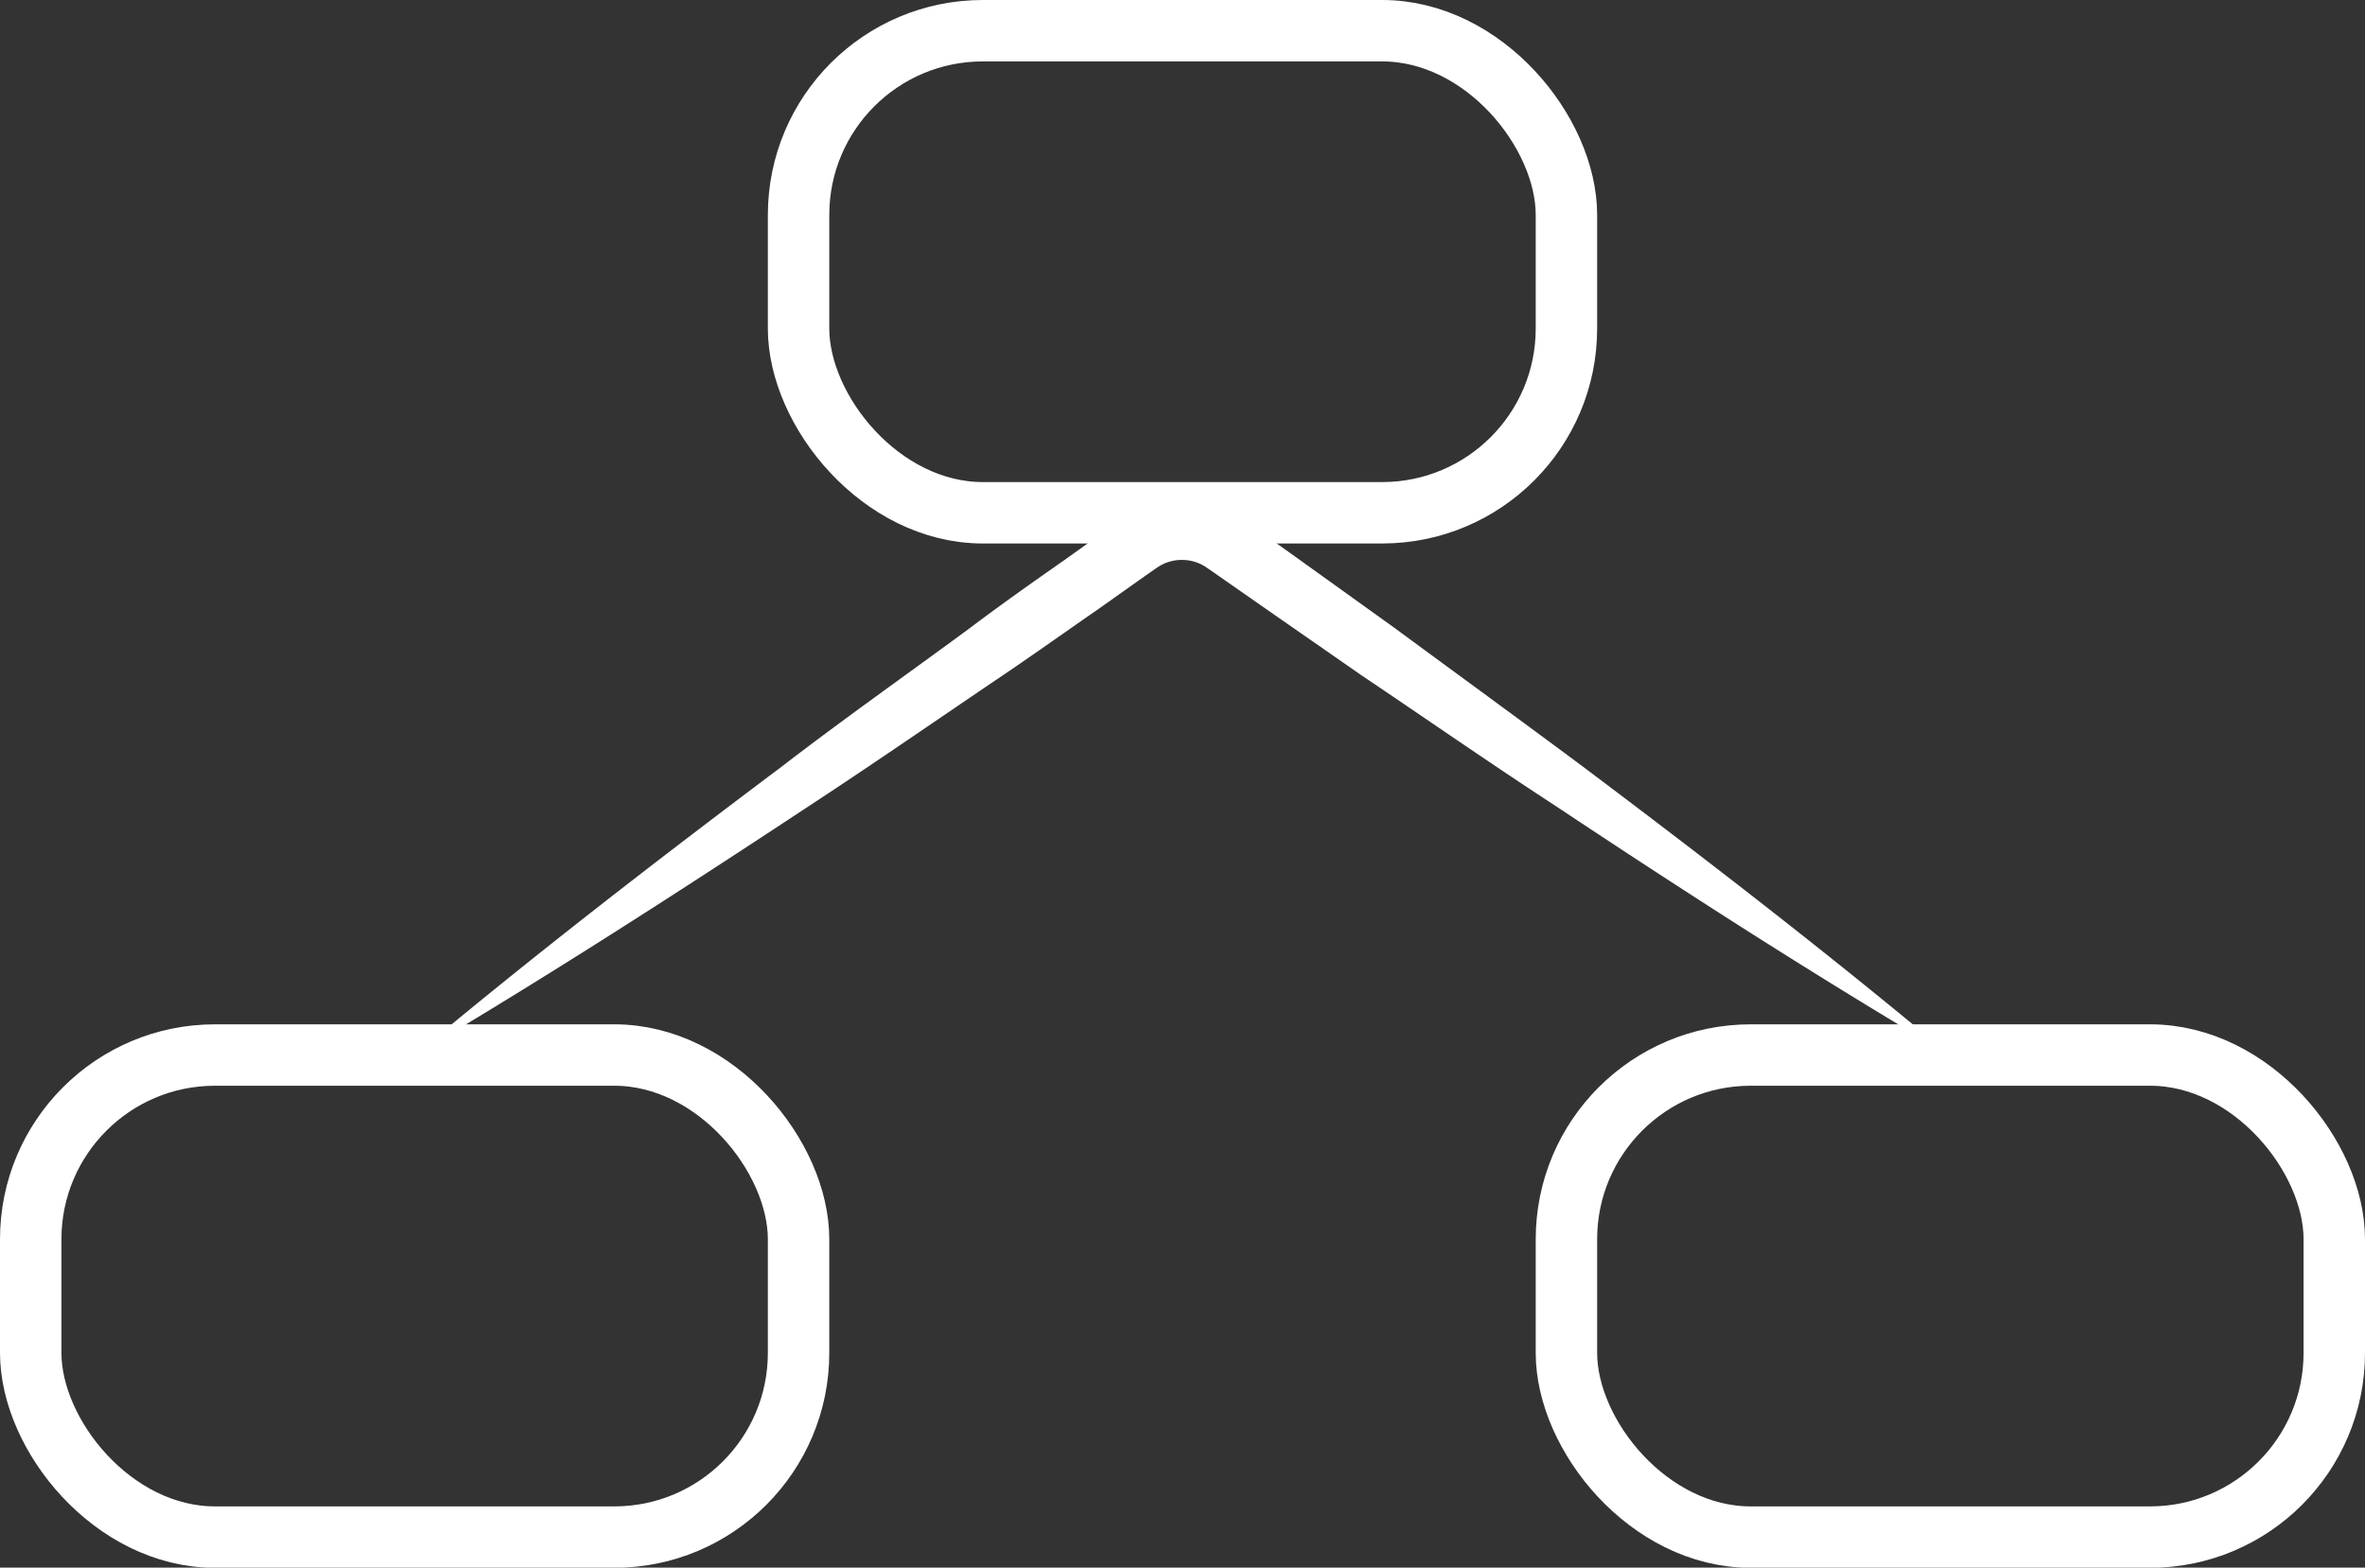<svg xmlns="http://www.w3.org/2000/svg" viewBox="0 0 154 102.11">
  <rect x="0" y="0" width="154" height="102.11" fill="#333333" stroke="none"/>
  <defs>
    <style>
      .cls-1 {
        fill: #fff;
      }

      .cls-2 {
        fill: none;
        stroke: #fff;
        stroke-miterlimit: 10;
        stroke-width: 4px;
      }
    </style>
  </defs>
  <g id="Layer_2" data-name="Layer 2">
    <path class="cls-1" d="M186.42,157.67c7.79-6.52,15.82-12.72,23.92-18.8,4-3.08,8.15-6,12.22-9,2-1.51,4.11-3,6.17-4.44l3.09-2.21.81-.57a6.36,6.36,0,0,1,1.17-.65,7.13,7.13,0,0,1,2.62-.54A7,7,0,0,1,239,122a6.36,6.36,0,0,1,1.17.65l.81.57,3.09,2.21,6.17,4.43c4.07,3,8.19,6,12.22,9,8.1,6.09,16.13,12.29,23.92,18.81-8.76-5.16-17.28-10.65-25.72-16.26-4.25-2.77-8.4-5.66-12.61-8.49l-6.24-4.34-3.11-2.17-.75-.52a2.87,2.87,0,0,0-.49-.26,2.88,2.88,0,0,0-2.16,0,2.87,2.87,0,0,0-.49.26l-.75.52L231,128.58c-2.08,1.44-4.14,2.91-6.24,4.33-4.2,2.84-8.36,5.72-12.6,8.5C203.69,147,195.17,152.5,186.42,157.67Z" transform="translate(-159.42 -88.95)"/>
  </g>
  <g id="Layer_1" data-name="Layer 1">
    <g>
      <rect class="cls-2" x="52" y="2" width="50" height="31.4" rx="12"/>
      <rect class="cls-2" x="2" y="68.72" width="50" height="31.4" rx="12"/>
      <rect class="cls-2" x="102" y="68.72" width="50" height="31.4" rx="12"/>
    </g>
  </g>
</svg>
